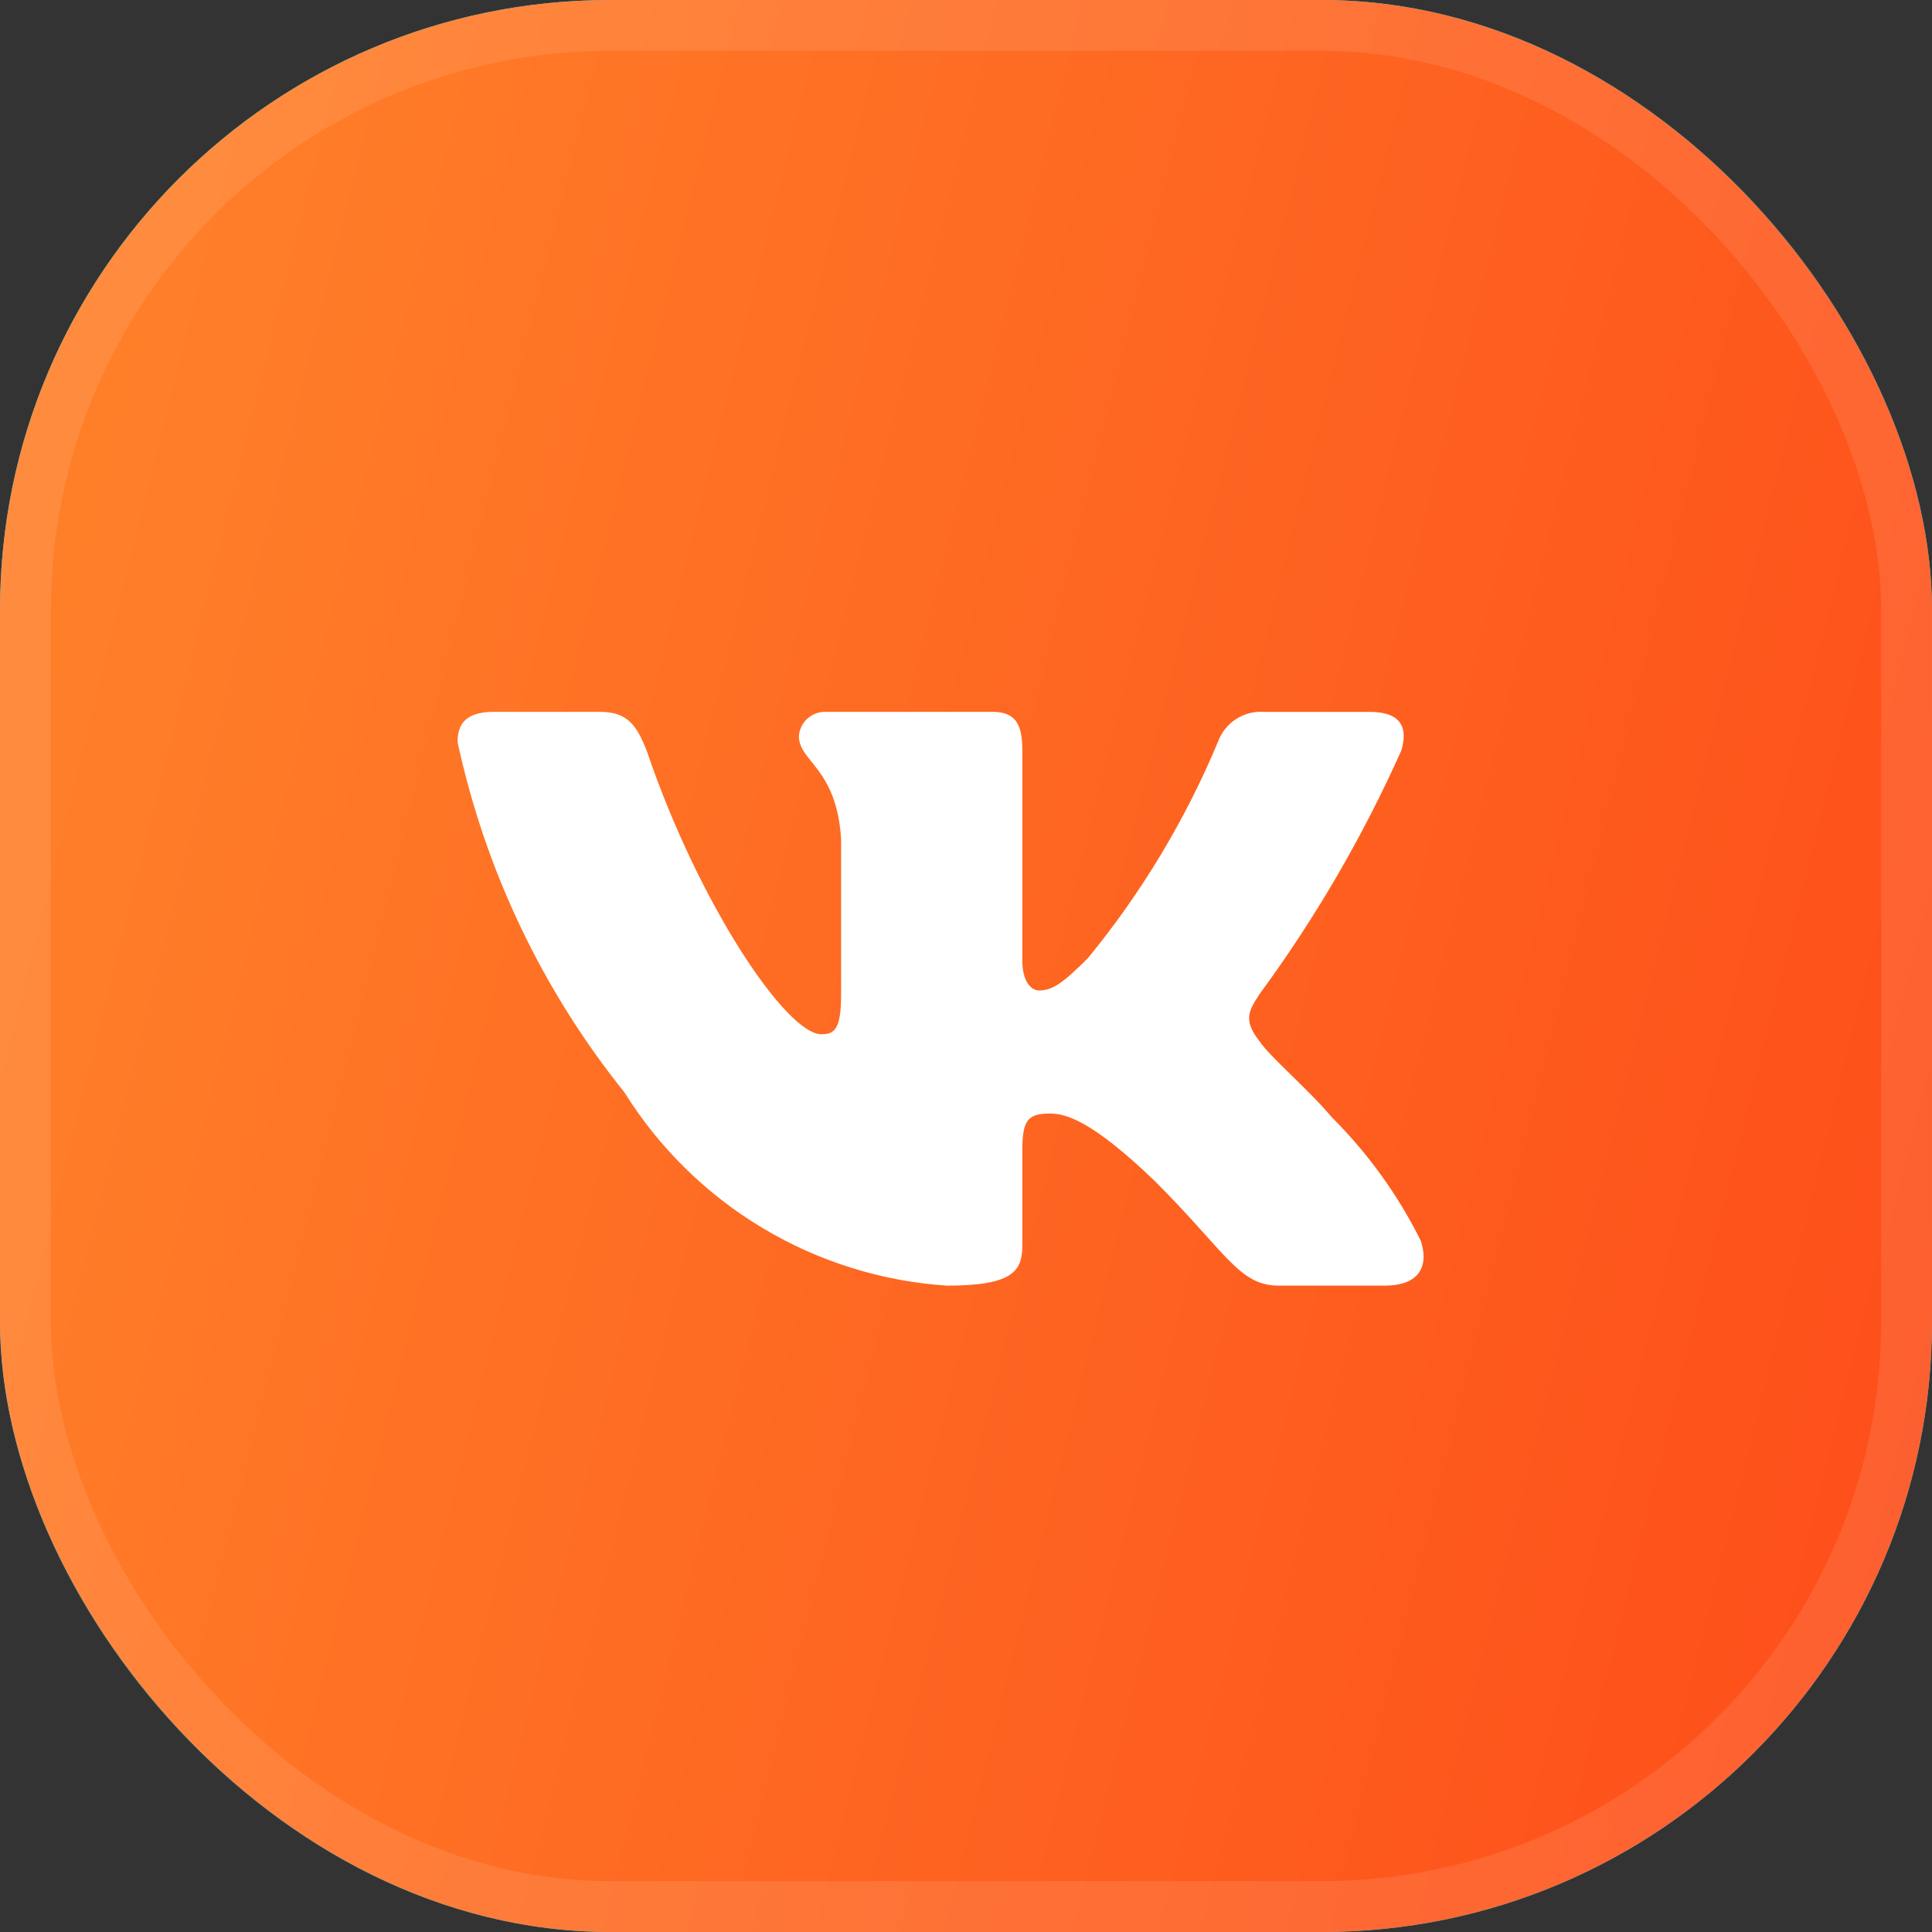 <?xml version="1.0" encoding="UTF-8"?> <svg xmlns="http://www.w3.org/2000/svg" width="38" height="38" viewBox="0 0 38 38" fill="none"><rect x="0" y="0" width="38" height="38" fill="#333333" stroke="none"/><rect width="38" height="38" rx="12" fill="#00E0FF"></rect><rect width="38" height="38" rx="12" fill="url(#paint0_linear_340_609)"></rect><rect x="0.5" y="0.5" width="37" height="37" rx="11.5" stroke="white" stroke-opacity="0.1"></rect><path d="M27.236 25.287H25.156C24.369 25.287 24.132 24.649 22.722 23.238C21.489 22.05 20.969 21.902 20.657 21.902C20.226 21.902 20.108 22.021 20.108 22.614V24.485C20.108 24.991 19.944 25.287 18.622 25.287C17.34 25.201 16.096 24.812 14.994 24.151C13.892 23.49 12.962 22.576 12.282 21.486C10.667 19.475 9.544 17.116 9 14.596C9 14.284 9.119 14.001 9.713 14.001H11.791C12.326 14.001 12.518 14.239 12.728 14.789C13.737 17.759 15.459 20.343 16.158 20.343C16.426 20.343 16.543 20.224 16.543 19.556V16.497C16.454 15.101 15.713 14.983 15.713 14.478C15.723 14.345 15.784 14.22 15.883 14.132C15.983 14.043 16.113 13.996 16.247 14.001H19.514C19.961 14.001 20.108 14.224 20.108 14.758V18.888C20.108 19.334 20.3 19.481 20.435 19.481C20.703 19.481 20.909 19.334 21.4 18.843C22.453 17.558 23.313 16.127 23.954 14.595C24.02 14.411 24.144 14.253 24.307 14.146C24.471 14.039 24.665 13.988 24.86 14.002H26.939C27.563 14.002 27.695 14.314 27.563 14.759C26.806 16.453 25.87 18.061 24.771 19.556C24.547 19.898 24.458 20.076 24.771 20.477C24.977 20.788 25.707 21.398 26.196 21.976C26.909 22.687 27.501 23.51 27.948 24.41C28.127 24.99 27.83 25.287 27.236 25.287Z" fill="white"></path><defs><linearGradient id="paint0_linear_340_609" x1="4.092" y1="-0.207" x2="54.801" y2="12.417" gradientUnits="userSpaceOnUse"><stop stop-color="#FF7F29"></stop><stop offset="1" stop-color="#FD3F15"></stop></linearGradient></defs></svg> 